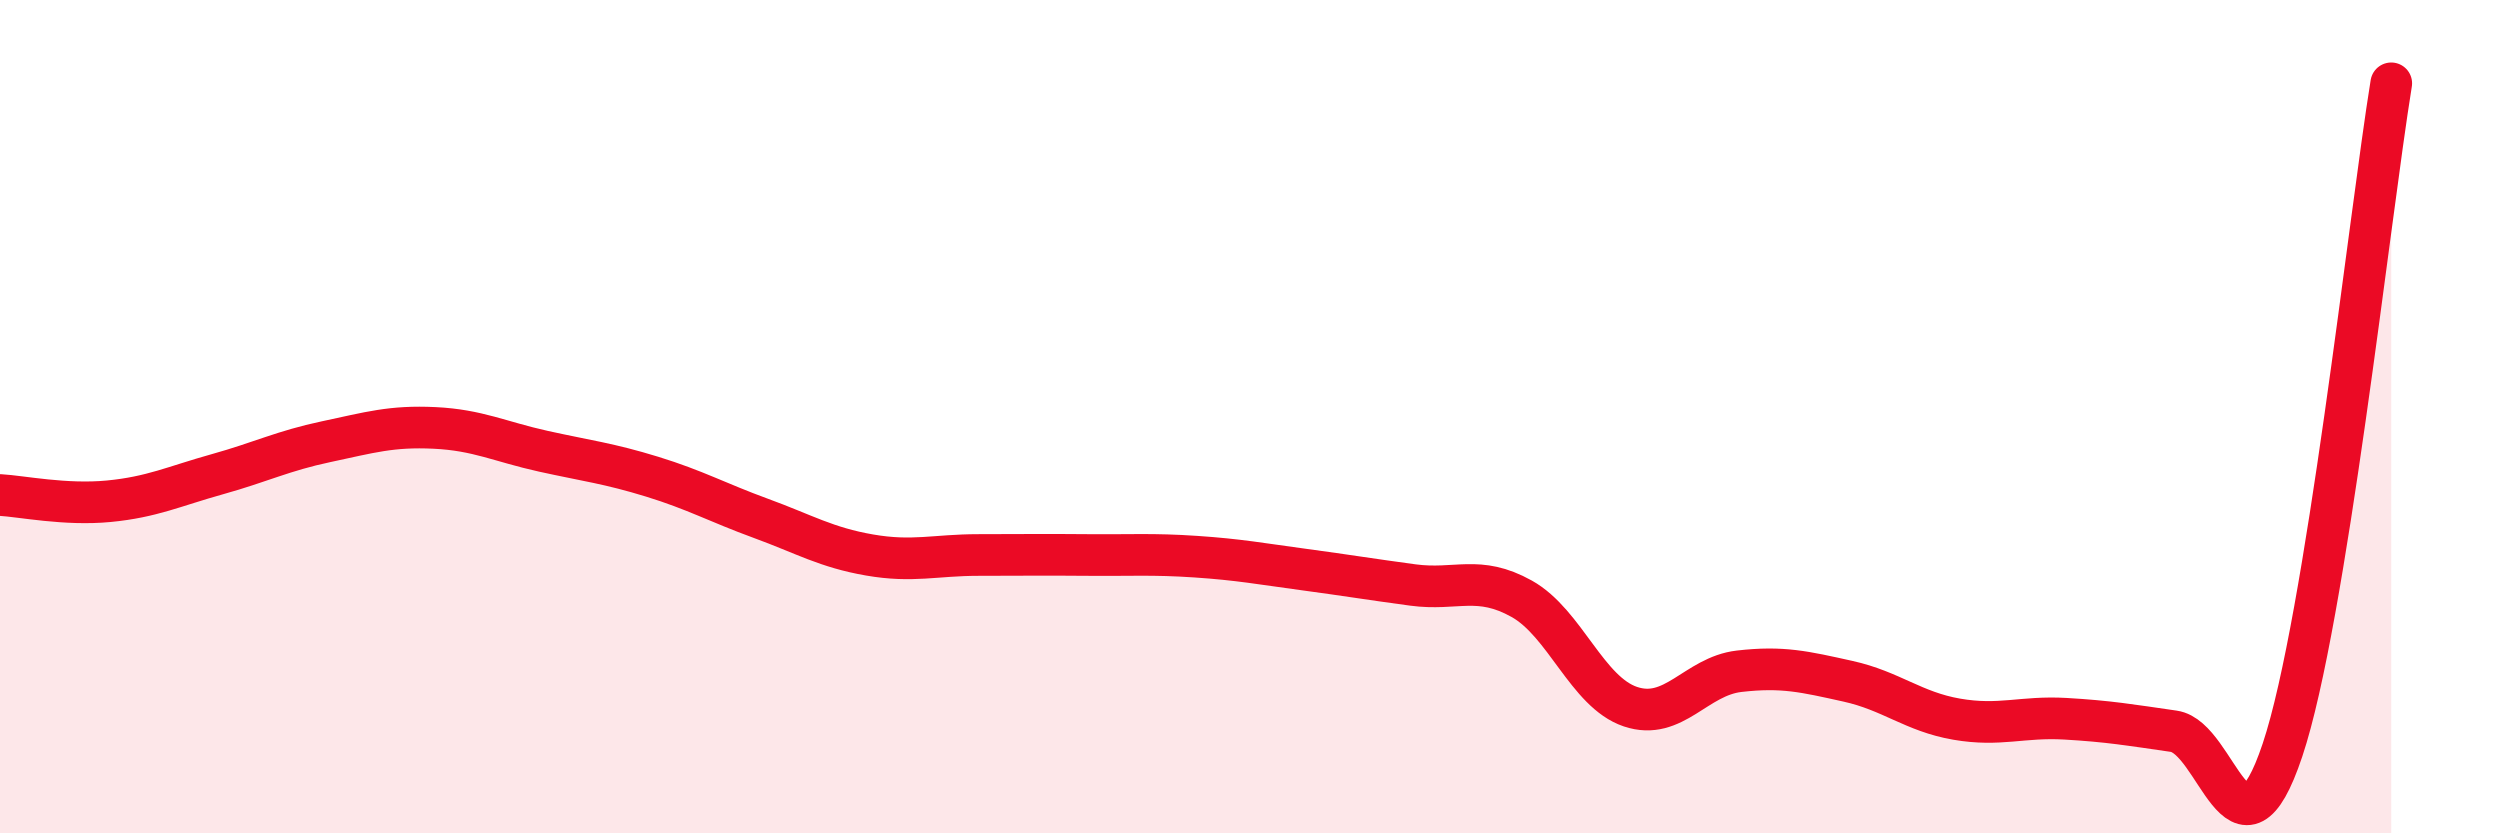 
    <svg width="60" height="20" viewBox="0 0 60 20" xmlns="http://www.w3.org/2000/svg">
      <path
        d="M 0,11.88 C 0.52,11.91 1.57,12.13 2.61,12.03 C 3.65,11.93 4.18,11.67 5.22,11.38 C 6.26,11.09 6.79,10.82 7.83,10.6 C 8.87,10.38 9.39,10.22 10.43,10.27 C 11.47,10.32 12,10.6 13.04,10.83 C 14.08,11.06 14.61,11.12 15.65,11.44 C 16.69,11.76 17.22,12.06 18.26,12.44 C 19.3,12.82 19.83,13.14 20.87,13.32 C 21.91,13.5 22.44,13.32 23.48,13.32 C 24.52,13.32 25.05,13.31 26.09,13.32 C 27.13,13.33 27.66,13.29 28.7,13.36 C 29.74,13.43 30.26,13.53 31.3,13.67 C 32.34,13.81 32.87,13.9 33.91,14.04 C 34.95,14.18 35.48,13.79 36.52,14.37 C 37.56,14.95 38.09,16.61 39.13,16.96 C 40.17,17.31 40.7,16.23 41.74,16.11 C 42.78,15.99 43.31,16.12 44.35,16.35 C 45.39,16.58 45.92,17.08 46.96,17.26 C 48,17.44 48.53,17.19 49.57,17.25 C 50.61,17.31 51.13,17.4 52.17,17.55 C 53.21,17.7 53.74,21.11 54.78,18 C 55.82,14.89 56.87,5.2 57.39,2L57.39 20L0 20Z"
        fill="#EB0A25"
        opacity="0.1"
        stroke-linecap="round"
        stroke-linejoin="round"
      />
      <path
        d="M 0,11.88 C 0.52,11.91 1.57,12.13 2.61,12.03 C 3.65,11.93 4.18,11.67 5.22,11.38 C 6.26,11.09 6.79,10.82 7.83,10.6 C 8.87,10.38 9.39,10.22 10.43,10.27 C 11.47,10.32 12,10.6 13.04,10.83 C 14.08,11.06 14.61,11.12 15.65,11.44 C 16.69,11.76 17.22,12.06 18.26,12.44 C 19.3,12.82 19.83,13.14 20.87,13.32 C 21.91,13.5 22.44,13.32 23.48,13.32 C 24.52,13.32 25.05,13.31 26.09,13.32 C 27.13,13.33 27.66,13.29 28.7,13.36 C 29.74,13.43 30.26,13.53 31.3,13.67 C 32.34,13.81 32.87,13.9 33.91,14.04 C 34.95,14.18 35.48,13.79 36.52,14.37 C 37.56,14.95 38.09,16.61 39.13,16.96 C 40.17,17.31 40.7,16.23 41.74,16.11 C 42.78,15.99 43.31,16.12 44.35,16.35 C 45.39,16.58 45.92,17.08 46.96,17.26 C 48,17.44 48.53,17.19 49.57,17.25 C 50.61,17.31 51.13,17.4 52.17,17.55 C 53.21,17.7 53.74,21.11 54.78,18 C 55.82,14.89 56.87,5.2 57.39,2"
        stroke="#EB0A25"
        stroke-width="1"
        fill="none"
        stroke-linecap="round"
        stroke-linejoin="round"
      />
    </svg>
  